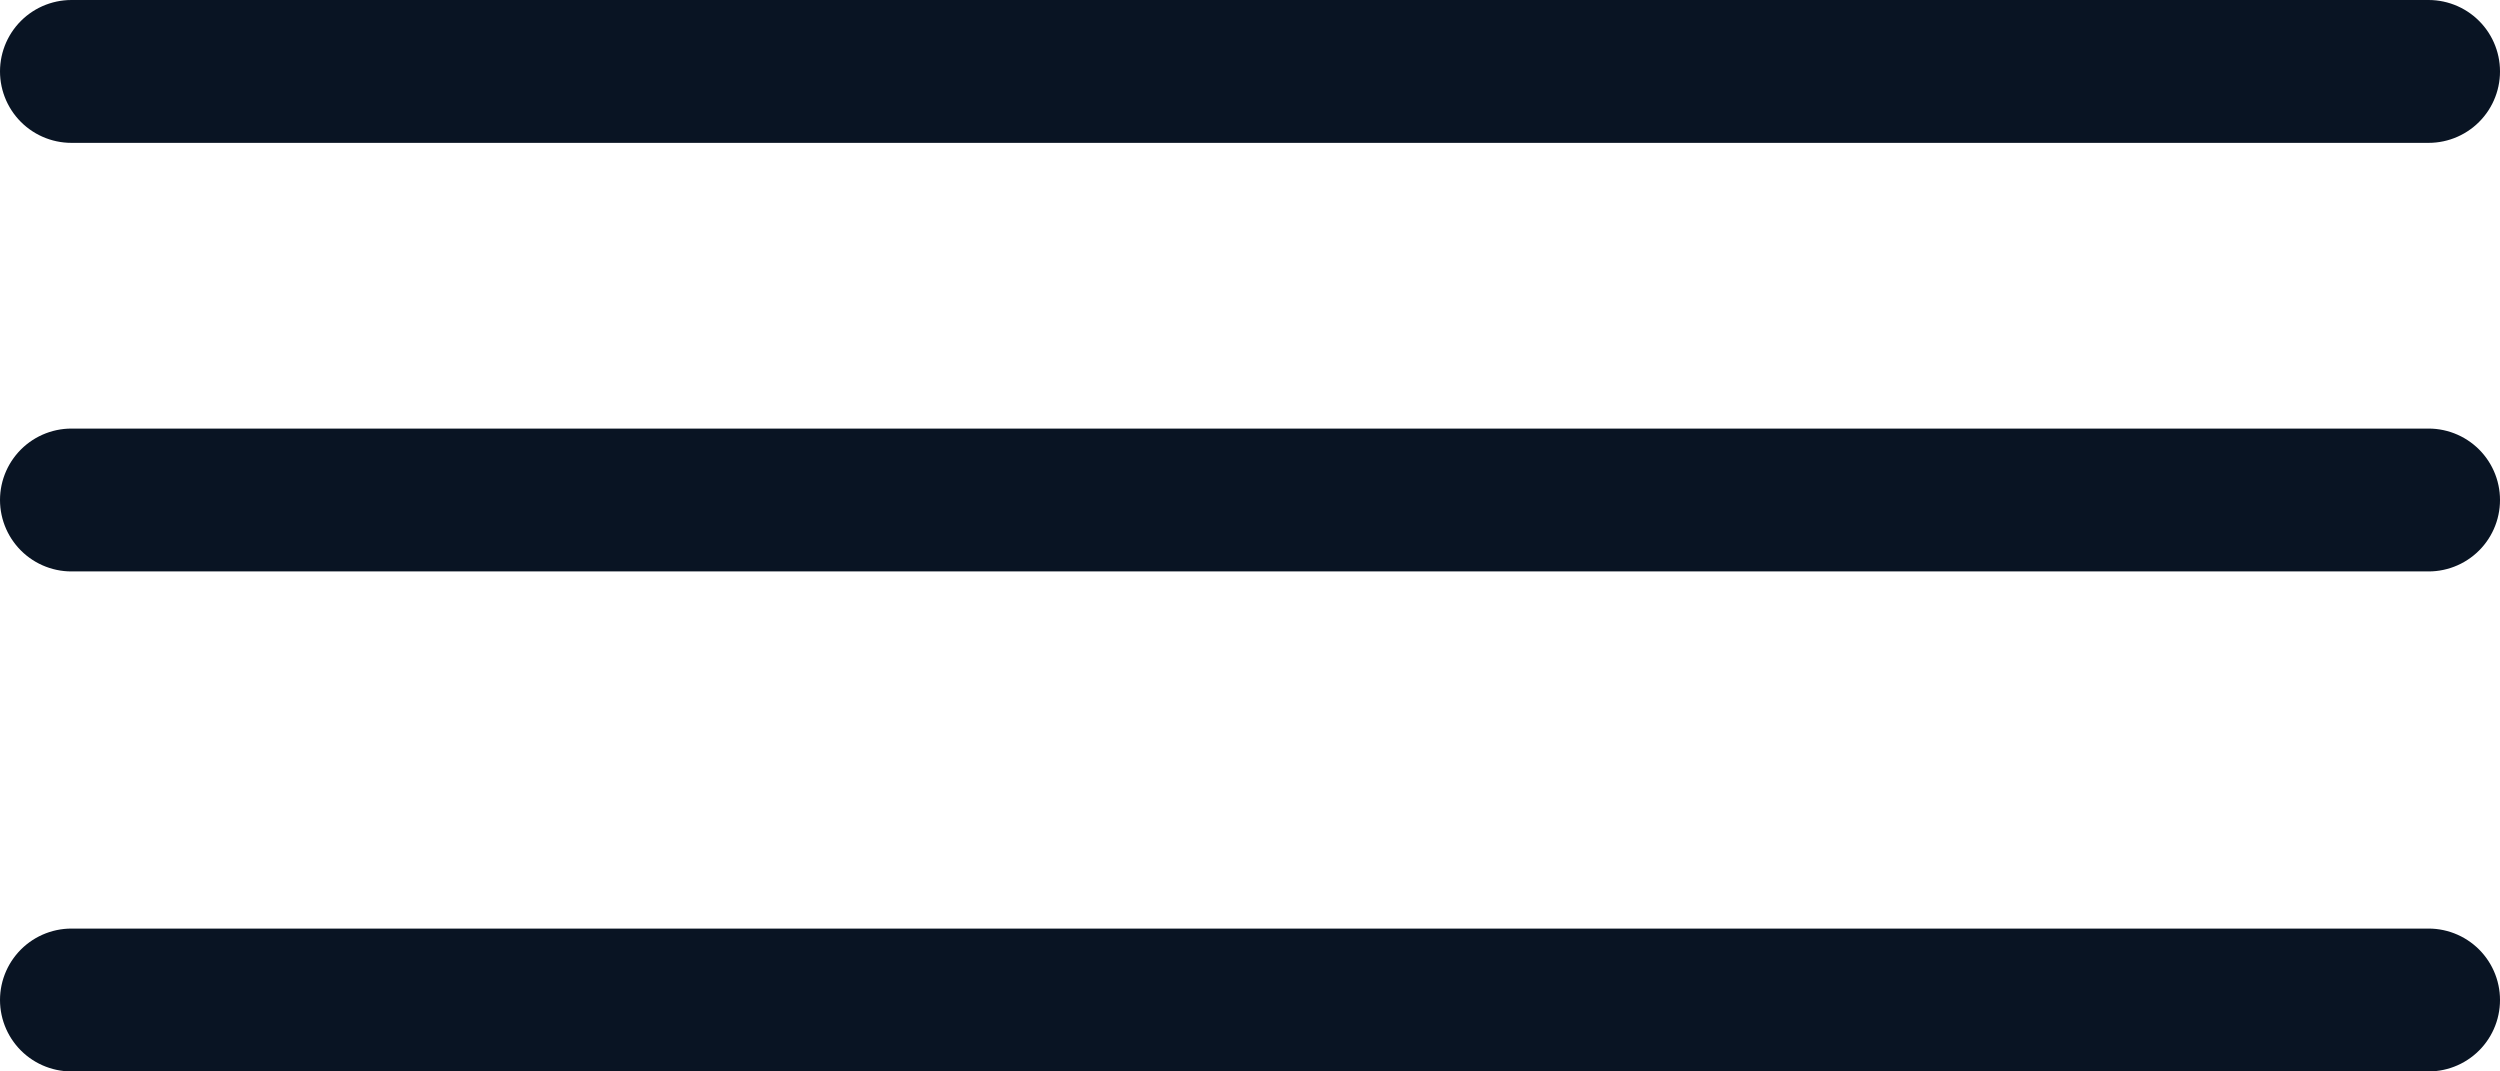<svg width="35" height="15" viewBox="0 0 35 15" fill="none" xmlns="http://www.w3.org/2000/svg">
<path d="M1 1L34 1" stroke="#091423" stroke-width="2" stroke-linecap="round"/>
<path d="M1 7L34 7" stroke="#091423" stroke-width="2" stroke-linecap="round"/>
<path d="M1 14L34 14" stroke="#091423" stroke-width="2" stroke-linecap="round"/>
</svg>
